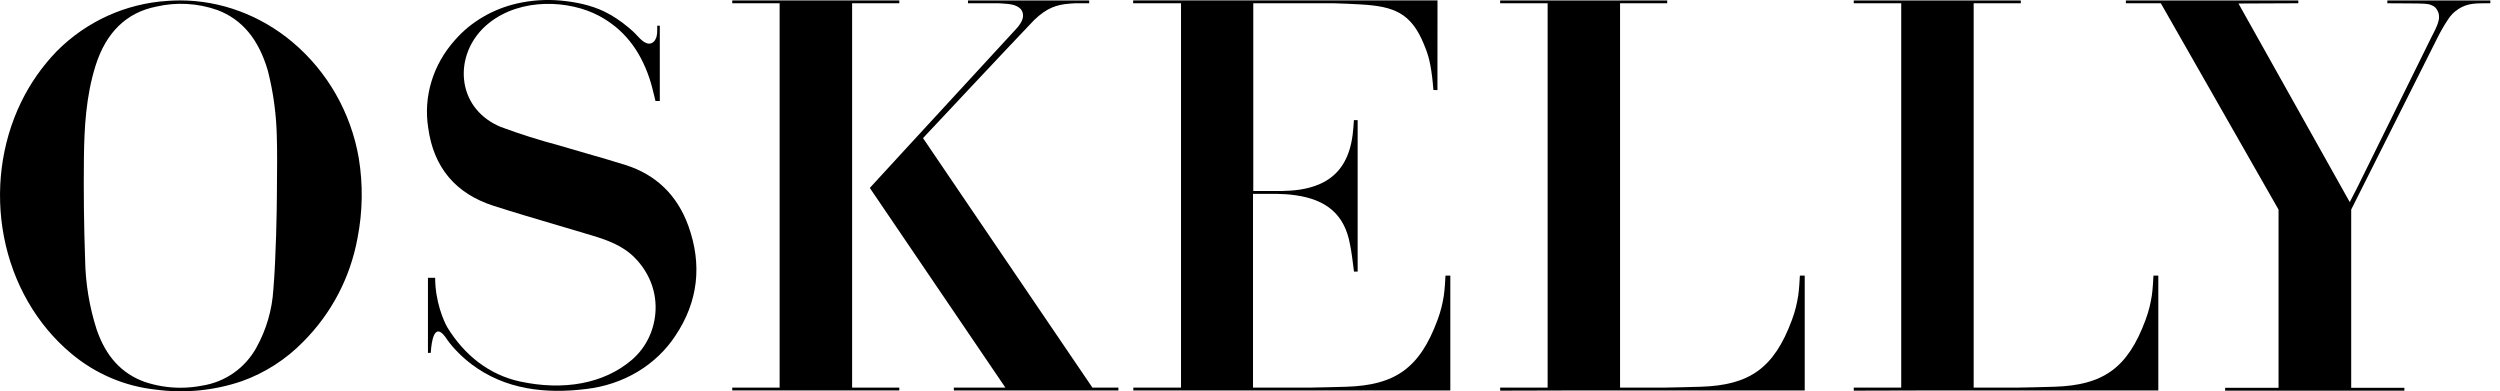 <svg width="230" height="36" viewBox="0 0 230 36" fill="none" xmlns="http://www.w3.org/2000/svg">
<g clip-path="url(#clip0_512_2049)">
<path d="M26.91 3.876C23.967 1.401 20.296 0.038 16.572 0.038C16.19 0.038 15.803 0.053 15.423 0.08C11.565 0.323 7.94 1.97 5.213 4.721C3.874 6.106 2.767 7.692 1.925 9.434C0.109 13.193 -0.446 17.581 0.366 21.791C1.189 26.065 3.381 29.872 6.537 32.511C8.771 34.391 11.48 35.546 14.373 35.85C17.016 36.2 19.738 35.928 22.251 35.067C24.373 34.311 26.328 33.054 27.905 31.431C30.5 28.827 32.223 25.538 32.889 21.916C33.369 19.47 33.407 16.986 33.005 14.53C32.281 10.357 30.118 6.573 26.91 3.876ZM25.48 16.927L25.328 16.925L25.48 16.927V16.962C25.475 17.403 25.472 17.776 25.472 18.038C25.472 19.104 25.394 23.772 25.148 26.64C25.037 28.495 24.501 30.338 23.595 31.968C23.091 32.886 22.374 33.693 21.518 34.297C20.665 34.899 19.668 35.307 18.637 35.471C17.976 35.604 17.292 35.672 16.61 35.672C15.484 35.672 14.373 35.49 13.309 35.133C11.181 34.366 9.736 32.786 8.887 30.3C8.22 28.213 7.863 26.049 7.83 23.863C7.721 20.764 7.684 17.612 7.721 14.5C7.753 11.781 7.903 8.876 8.787 6.055C9.752 2.981 11.635 1.15 14.386 0.607C16.239 0.179 18.179 0.286 19.987 0.919C22.274 1.778 23.796 3.606 24.644 6.509C25.159 8.536 25.435 10.616 25.47 12.696C25.51 13.987 25.493 15.685 25.48 16.927Z" fill="black"/>
<path d="M219.635 0.04V0.302H219.663C220.814 0.315 222.638 0.305 223.065 0.343C223.263 0.359 223.49 0.385 223.656 0.455C223.814 0.522 224.002 0.612 224.117 0.768C224.232 0.923 224.341 1.129 224.371 1.32C224.4 1.503 224.4 1.741 224.346 1.915C224.221 2.459 223.894 3.003 223.643 3.516C221.596 7.684 217.36 16.259 216.884 17.222L216.177 18.593L205.94 0.324L211.445 0.3V0.257V0.057V0.04H195.581V0.059V0.288V0.302H198.796L198.834 0.367L209.626 19.284V35.677H204.713V35.939H221.202V35.928V35.698V35.677H216.31V19.283L216.369 19.165C216.369 19.165 221.687 8.573 224.25 3.467C224.53 2.906 224.844 2.358 225.188 1.837C225.434 1.431 225.779 1.078 226.185 0.823C226.592 0.566 227.019 0.406 227.512 0.35C227.955 0.299 228.367 0.3 228.859 0.3H229.111V0.064V0.04H219.635Z" fill="black"/>
<path d="M78.395 0.3H82.736V0.249V0.04H67.367V0.3H71.725V35.66H67.367V35.92H82.736V35.66H78.395V0.3Z" fill="black"/>
<path d="M100.503 35.66L100.367 35.46C100.33 35.406 92.285 23.553 88.425 17.877L84.918 12.707L85.223 12.381C85.525 12.059 92.593 4.508 95.128 1.858C96.291 0.729 97.212 0.422 98.419 0.334C98.592 0.323 98.747 0.312 98.895 0.302H100.207V0.23V0.045V0.04H89.054V0.302H91.877C91.98 0.307 92.079 0.312 92.176 0.318C92.809 0.371 93.424 0.379 93.868 0.794L93.929 0.861C94.52 1.67 93.582 2.559 93.251 2.916L93.168 3.005L83.105 13.934L80.023 17.289L92.496 35.661H87.754V35.923H102.893V35.661H100.503V35.66Z" fill="black"/>
<path d="M132.985 25.358C132.975 25.648 132.906 26.74 132.83 27.215C132.716 27.918 132.566 28.587 132.264 29.408C130.601 33.936 128.289 35.436 123.882 35.58C122.743 35.617 121.597 35.641 120.46 35.66H115.277C115.277 35.388 115.277 35.511 115.277 34.954V17.837H117.488C118.071 17.852 118.514 17.867 119.202 17.965C122.003 18.364 123.706 19.709 124.203 22.496C124.35 23.229 124.442 23.981 124.532 24.708L124.567 24.988H124.642H124.893H124.904V11.055H124.642H124.561L124.556 11.119C124.527 11.552 124.498 11.983 124.442 12.412C124.144 14.719 123.132 16.206 121.354 16.96C120.198 17.449 119.025 17.551 117.846 17.575H115.301V0.3H122.683C123.54 0.324 124.398 0.36 125.249 0.411C128.182 0.59 129.802 1.152 130.988 4.042C131.314 4.838 131.556 5.441 131.761 7.111C131.807 7.493 131.839 7.857 131.873 8.282H131.983V8.284H132.245V8.282L132.25 0.038H132.245H104.3H104.25V0.3H108.653V35.66H104.265V35.733V35.903V35.92H133.43V35.658V25.357H132.985V25.358Z" fill="black"/>
<path d="M165.588 25.358C165.579 25.648 165.51 26.74 165.433 27.215C165.32 27.918 165.17 28.587 164.868 29.408C163.205 33.936 160.893 35.436 156.485 35.58C155.346 35.617 154.201 35.641 153.063 35.66H150.227H149.045V0.3H153.383V0.259V0.045V0.04H138.014V0.045V0.284V0.3H142.382V35.66H138.014V35.922H138.027V35.941L145.208 35.922H150.227H166.034V35.66V25.358H165.588Z" fill="black"/>
<path d="M198.12 25.358C198.11 25.648 198.041 26.74 197.965 27.215C197.851 27.918 197.701 28.587 197.399 29.408C195.736 33.936 193.424 35.436 189.017 35.58C187.878 35.617 186.732 35.641 185.595 35.66H182.759H181.577V0.3H185.914V0.259V0.045V0.04H170.545V0.045V0.284V0.3H174.913V35.66H170.545V35.922H170.558V35.941L177.739 35.922H182.759H198.565V35.66V25.358H198.12Z" fill="black"/>
<path d="M63.327 20.775C62.303 17.955 60.36 16.073 57.555 15.183C56.356 14.803 55.128 14.45 53.939 14.11C53.104 13.87 52.241 13.623 51.394 13.367C49.607 12.894 47.812 12.325 46.07 11.678C44.243 10.926 43.031 9.458 42.735 7.646C42.403 5.609 43.261 3.495 44.972 2.13C47.944 -0.252 52.426 0.011 55.134 1.47C57.339 2.657 58.845 4.529 59.745 7.194C59.938 7.767 60.079 8.354 60.215 8.921C60.245 9.049 60.275 9.172 60.304 9.292H60.702V2.361H60.465V2.762C60.461 3.227 60.417 3.515 60.162 3.817L60.114 3.865C59.536 4.333 58.906 3.575 58.651 3.313L58.649 3.312C58.299 2.925 58.031 2.706 57.817 2.526C57.162 1.973 56.371 1.435 55.599 1.061C54.34 0.462 52.973 0.179 51.559 0.05C50.215 -0.07 48.87 0.022 47.56 0.323C45.331 0.832 43.314 2.018 41.876 3.662C40.86 4.793 40.127 6.077 39.698 7.483C39.27 8.889 39.168 10.335 39.398 11.781C39.895 15.409 41.919 17.815 45.413 18.936C47.37 19.562 49.38 20.157 51.324 20.73L51.359 20.74C52.386 21.043 53.414 21.347 54.438 21.655C55.831 22.074 57.285 22.579 58.398 23.713C59.687 25.02 60.368 26.708 60.314 28.471C60.259 30.231 59.51 31.929 58.111 33.123C55.531 35.321 51.815 35.958 47.833 35.096C44.977 34.476 42.713 32.659 41.151 30.11C40.817 29.525 40.034 27.734 40.034 25.558H39.371C39.371 25.561 39.371 25.563 39.371 25.566V32.468C39.457 32.466 39.543 32.463 39.63 32.463C39.695 31.404 39.949 29.651 40.94 30.96V30.956C41.203 31.357 41.496 31.739 41.82 32.089C42.27 32.576 42.783 33.059 43.354 33.492C46.48 35.861 50.228 36.251 53.926 35.788C55.61 35.596 57.246 35.048 58.662 34.2C60.077 33.351 61.283 32.199 62.149 30.867C64.226 27.755 64.621 24.36 63.327 20.775Z" fill="black"/>
</g>
<defs>
<clipPath id="clip0_512_2049">
<rect width="229.111" height="36" fill="white"/>
</clipPath>
</defs>
</svg>
